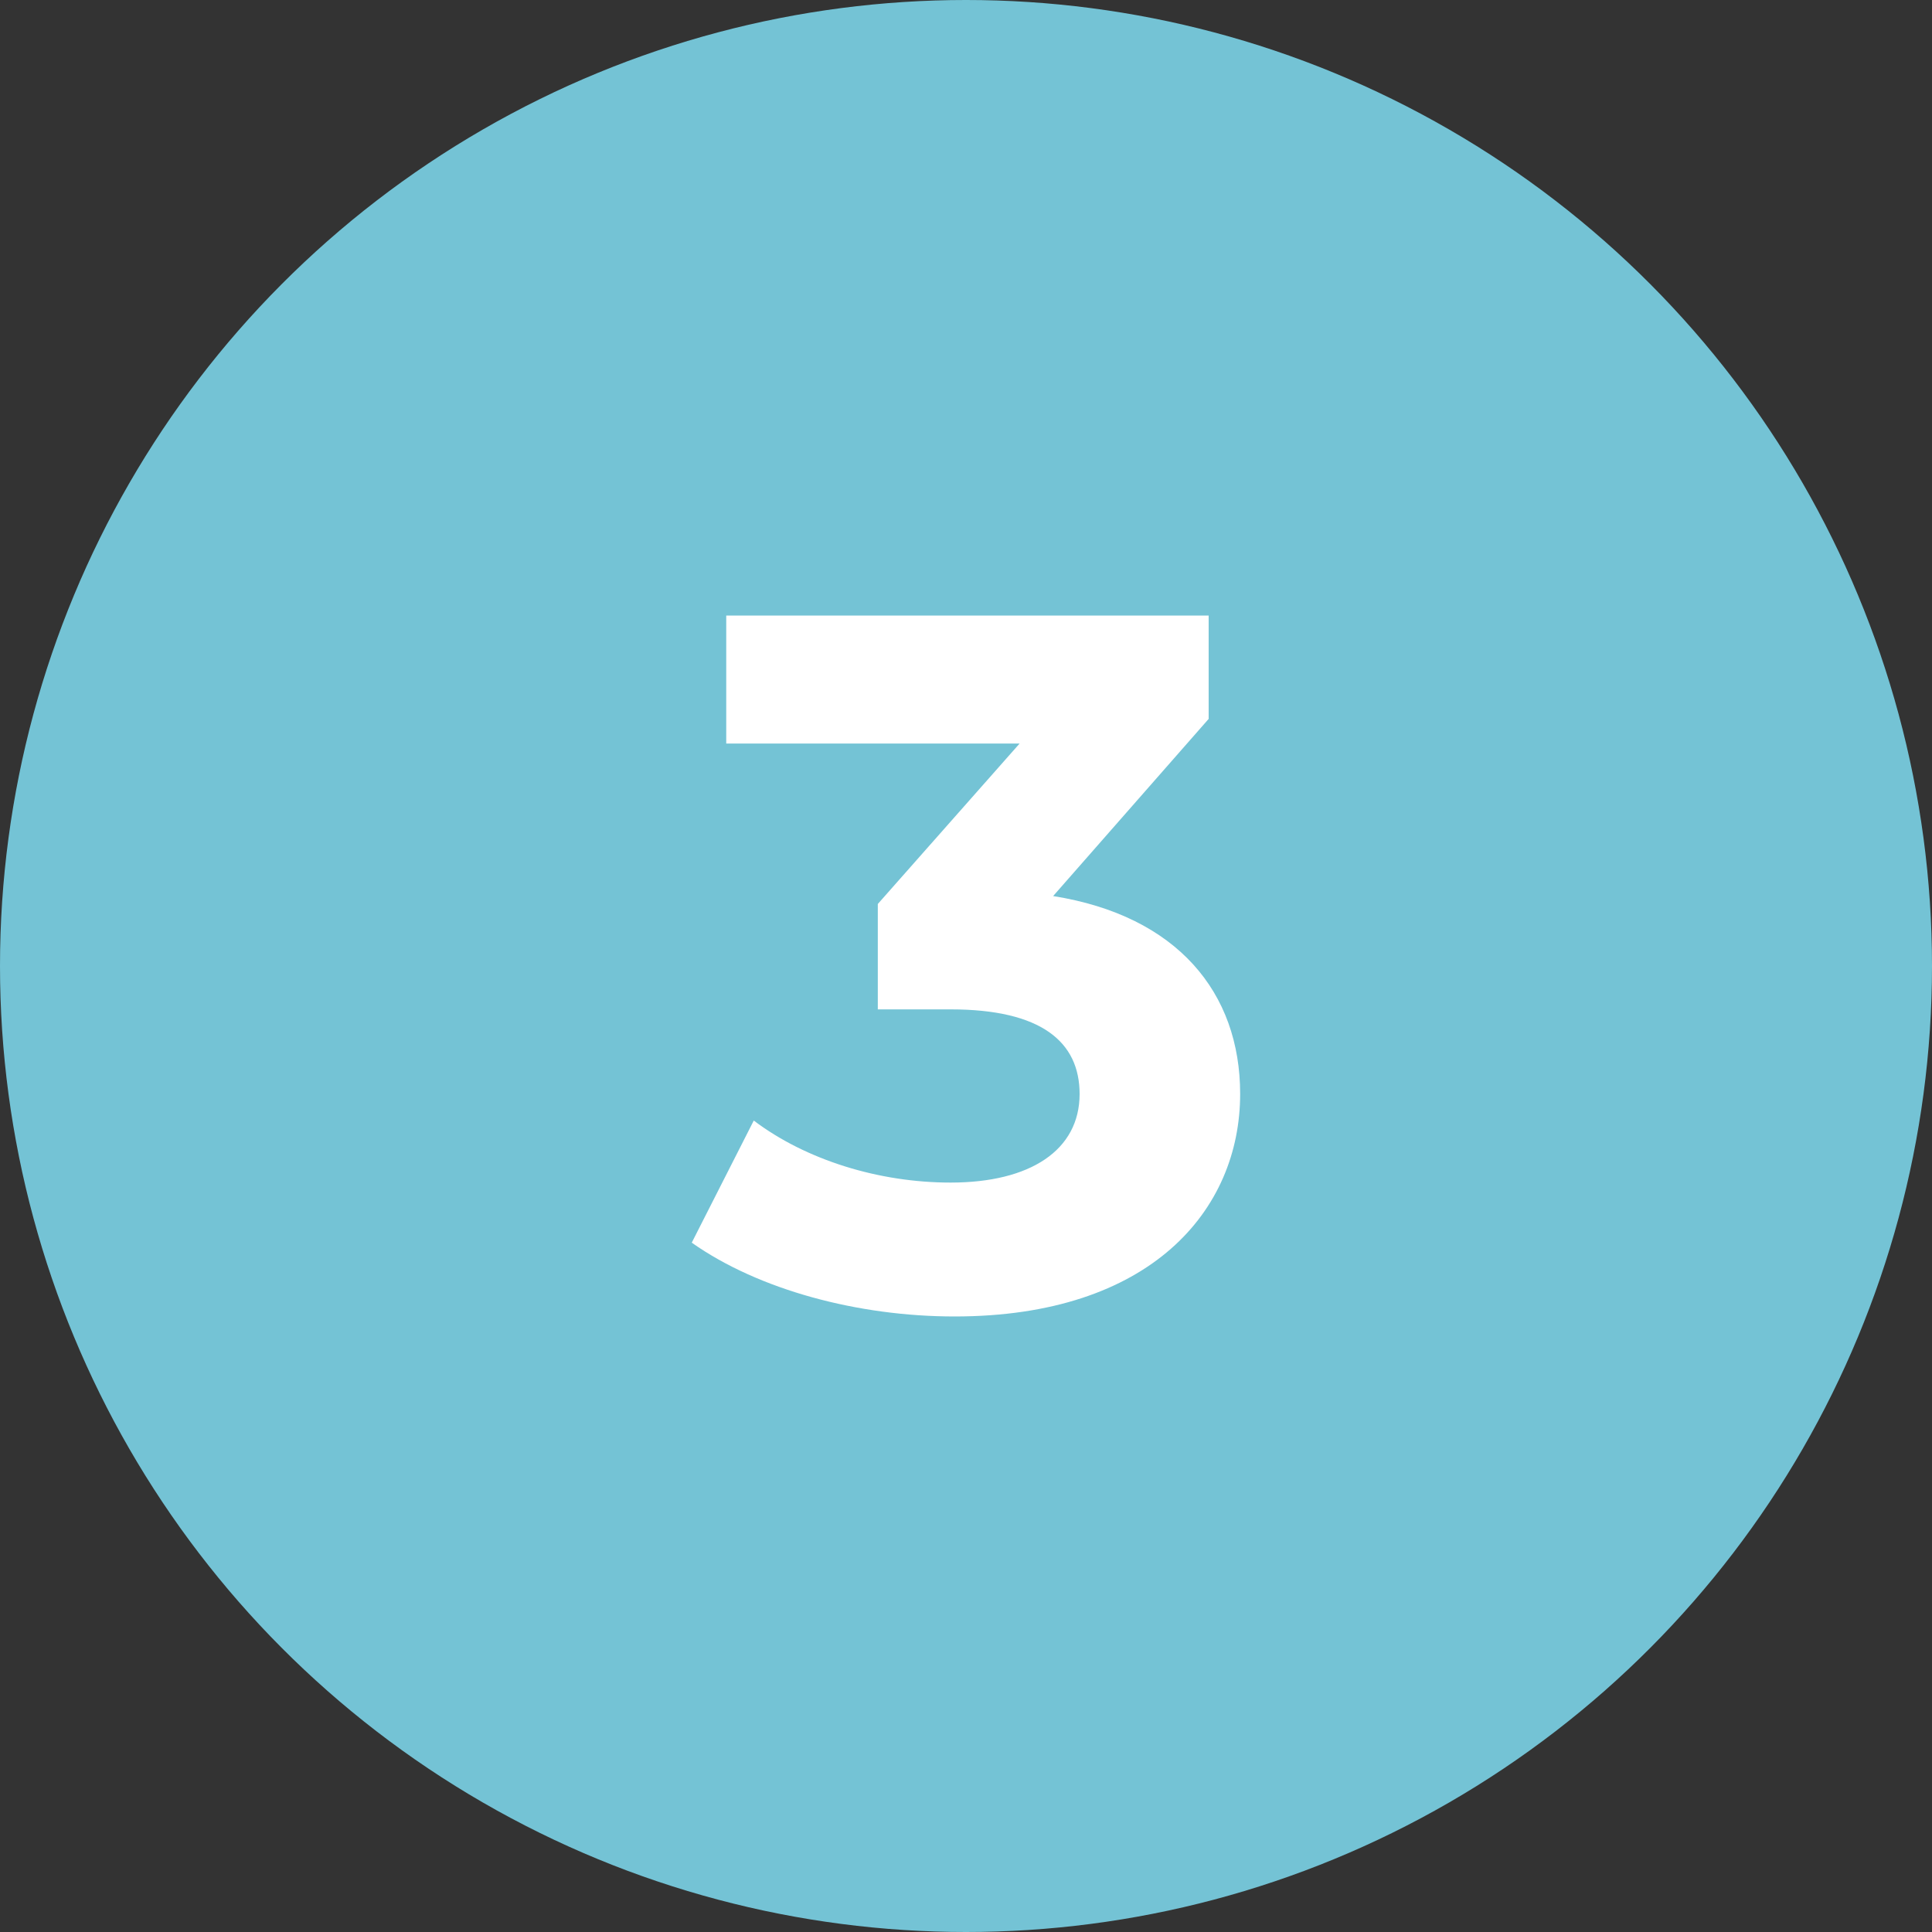 <?xml version="1.0" encoding="UTF-8"?>
<svg id="Layer_2" xmlns="http://www.w3.org/2000/svg" viewBox="0 0 200 200">
  <rect x="0" y="0" width="200" height="200" fill="#333333" stroke="none"/>
  <defs>
    <style>
      .cls-1 {
        fill: #fff;
      }

      .cls-2 {
        fill: #74c3d5;
      }
    </style>
  </defs>
  <g id="Layer_1-2" data-name="Layer_1">
    <circle class="cls-2" cx="100" cy="100" r="100"/>
    <path class="cls-1" d="M128.38,113.25c0,12.03-9.27,23.03-29.56,23.03-9.99,0-20.28-2.75-27.21-7.64l6.42-12.64c5.4,4.08,12.94,6.42,20.38,6.42,8.25,0,13.35-3.36,13.35-9.17,0-5.4-3.97-8.76-13.35-8.76h-7.54v-10.91l14.68-16.61h-30.37v-13.25h49.94v10.7l-16.1,18.34c12.84,2.04,19.36,9.99,19.36,20.48Z"/>
  </g>
</svg>